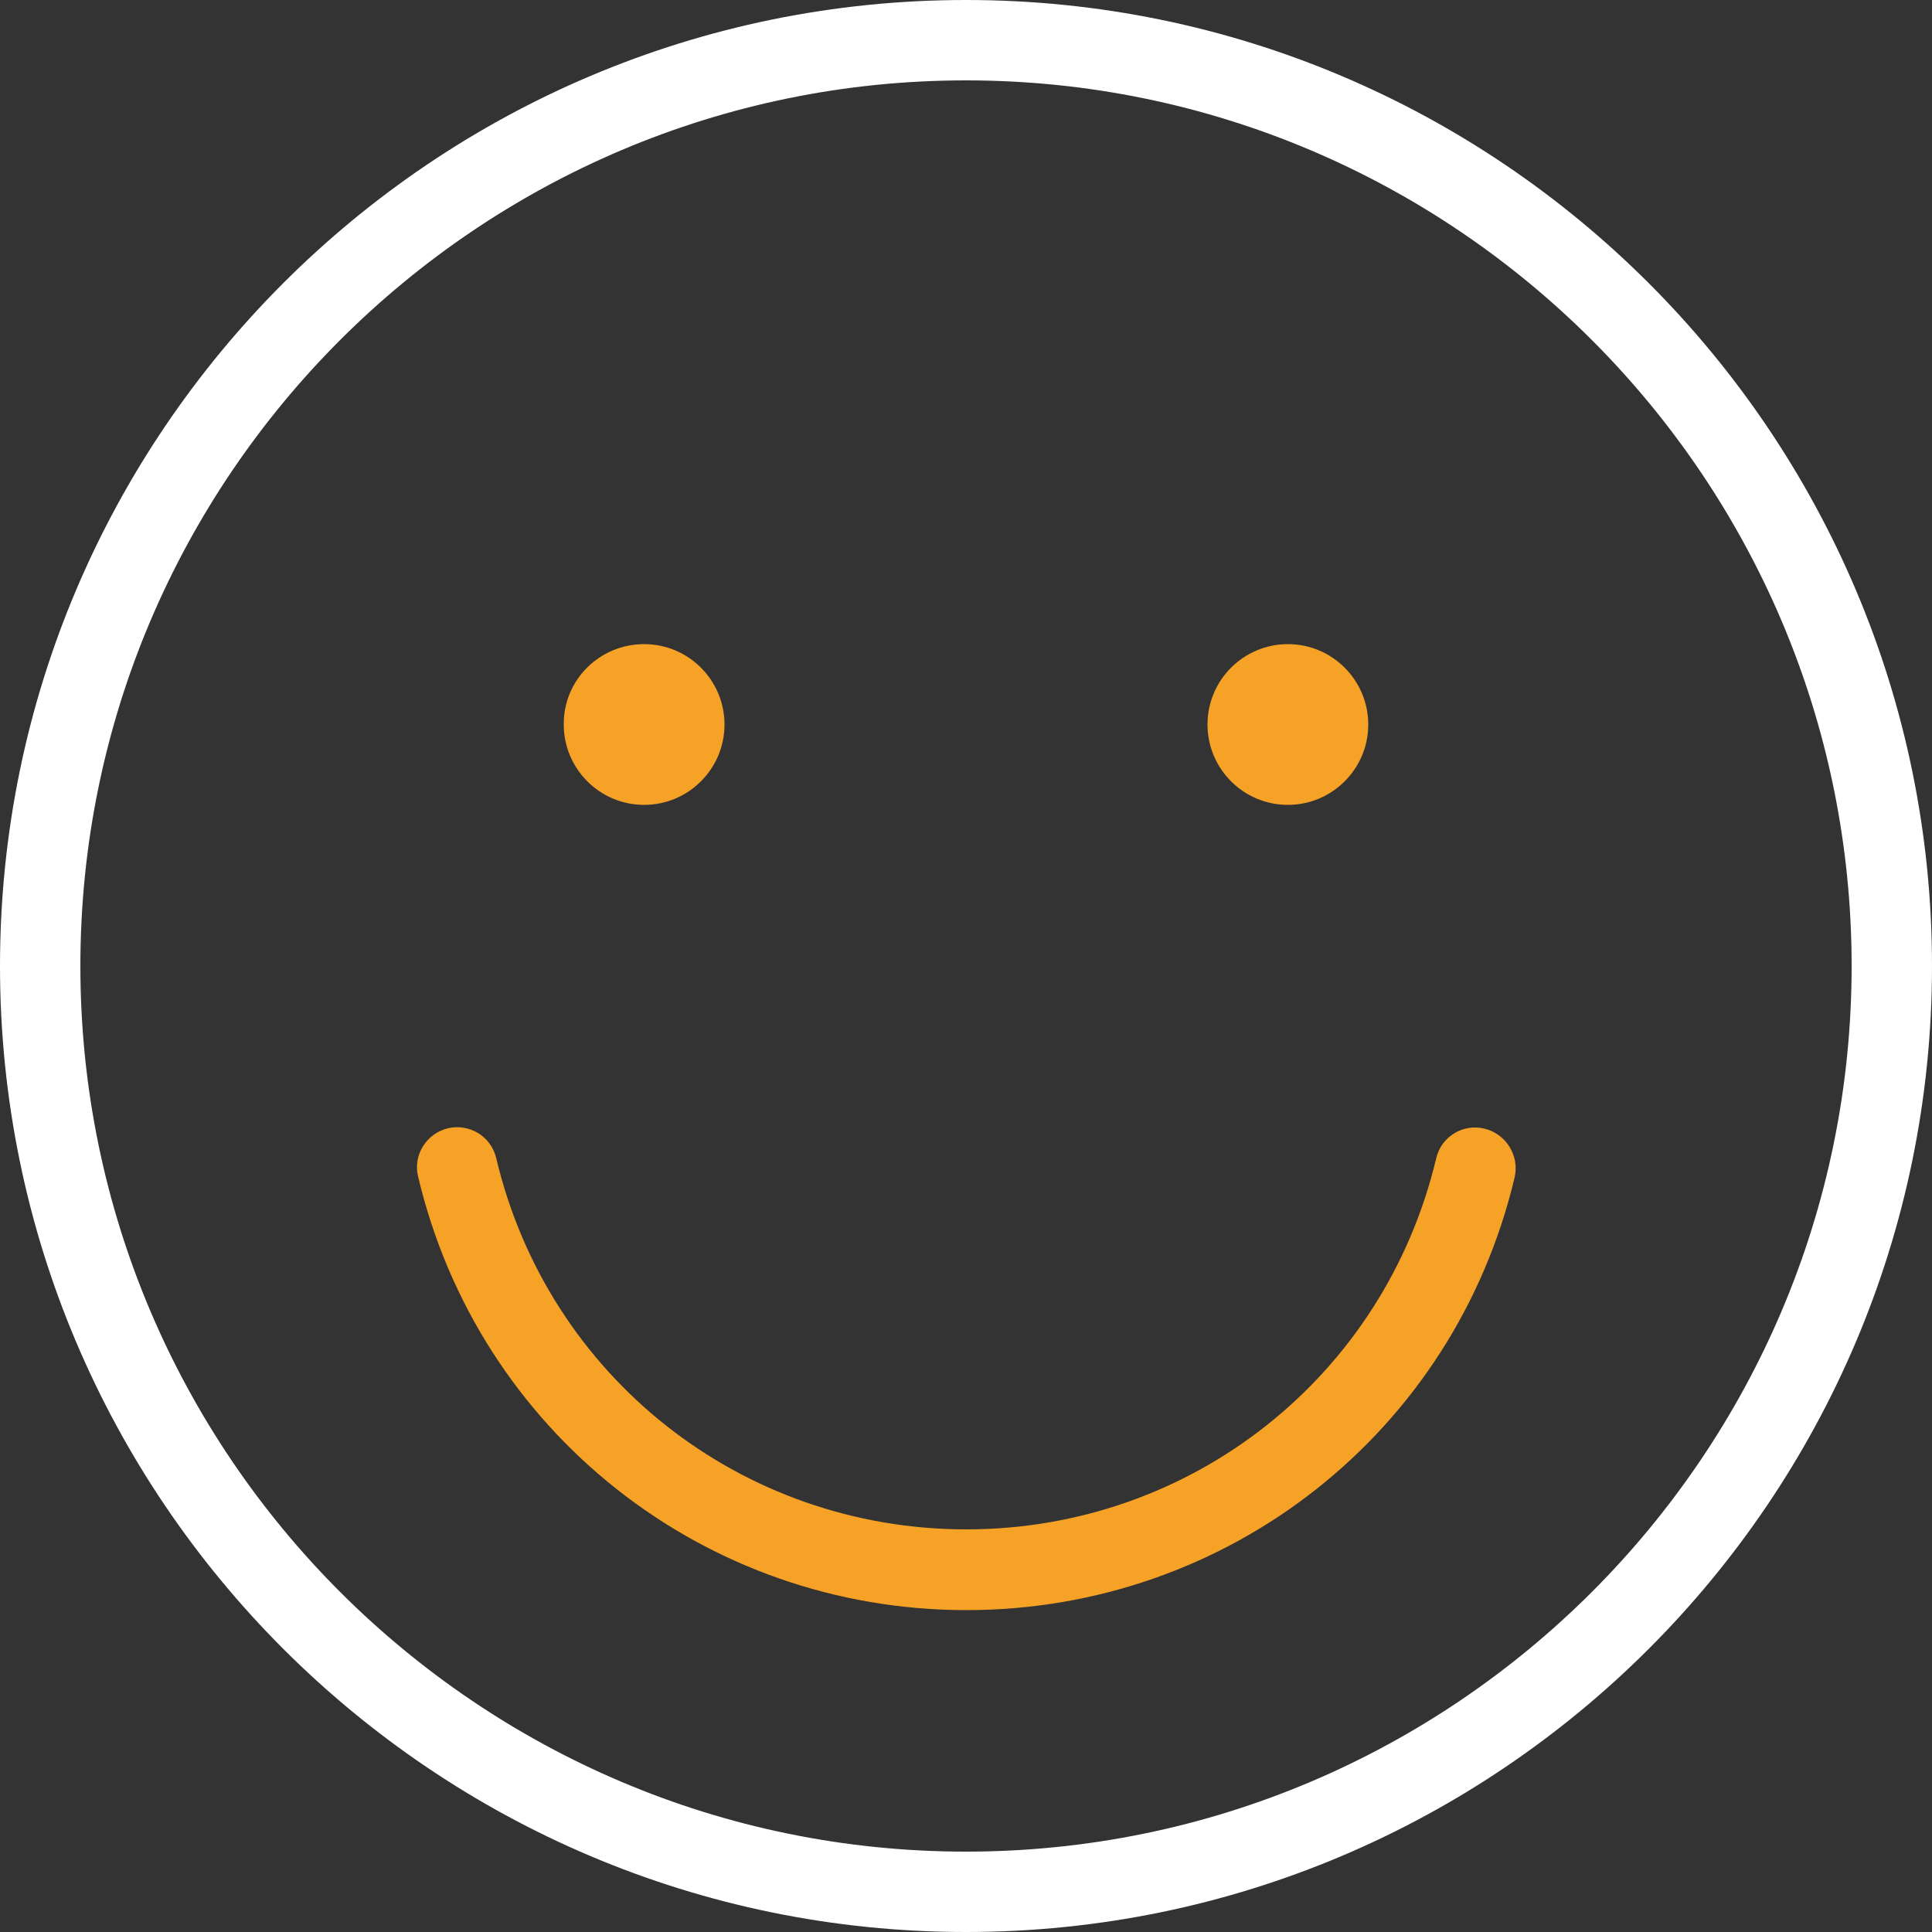 <?xml version="1.0" encoding="utf-8"?>
<!-- Generator: Adobe Illustrator 21.0.0, SVG Export Plug-In . SVG Version: 6.00 Build 0)  -->
<svg version="1.1" id="Layer_1" xmlns="http://www.w3.org/2000/svg" xmlns:xlink="http://www.w3.org/1999/xlink" x="0px" y="0px" viewBox="0 0 512 512" style="enable-background:new 0 0 512 512;" xml:space="preserve">
  <rect x="0" y="0" width="512" height="512" fill="#333333" stroke="none"/>
  <style type="text/css">
	.st0{clip-path:url(#SVGID_2_);fill:#FFFFFF;}
	.st1{clip-path:url(#SVGID_2_);fill:#F6A227;}
</style>
  <g>
    <defs>
      <rect id="SVGID_1_" width="512" height="512" />
    </defs>
    <clipPath id="SVGID_2_">
      <use xlink:href="#SVGID_1_" style="overflow:visible;" />
    </clipPath>
    <path class="st0" d="M256,0C114.8,0,0,114.8,0,256s114.8,256,256,256s256-114.8,256-256S397.2,0,256,0 M256,490.7
		C126.6,490.7,21.3,385.4,21.3,256S126.6,21.3,256,21.3S490.7,126.6,490.7,256S385.4,490.7,256,490.7" />
    <path class="st1" d="M393.4,299.1c-5.8-1.4-11.5,2.2-12.8,7.9c-13.8,57.9-65,98.3-124.5,98.3c-59.7,0-110.9-40.5-124.6-98.4
		c-1.4-5.8-7.1-9.2-12.8-7.9c-5.7,1.4-9.3,7.1-7.9,12.8c16,67.6,75.8,114.9,145.3,114.9c69.5,0,129.3-47.2,145.3-114.7
		C402.7,306.2,399.1,300.5,393.4,299.1" />
    <path class="st1" d="M170.7,170.7c11.8,0,21.3,9.6,21.3,21.3c0,11.8-9.6,21.3-21.3,21.3c-11.8,0-21.3-9.6-21.3-21.3
		C149.3,180.2,158.9,170.7,170.7,170.7" />
    <path class="st1" d="M341.3,170.7c11.8,0,21.3,9.6,21.3,21.3c0,11.8-9.6,21.3-21.3,21.3c-11.8,0-21.3-9.6-21.3-21.3
		C320,180.2,329.6,170.7,341.3,170.7" />
  </g>
</svg>